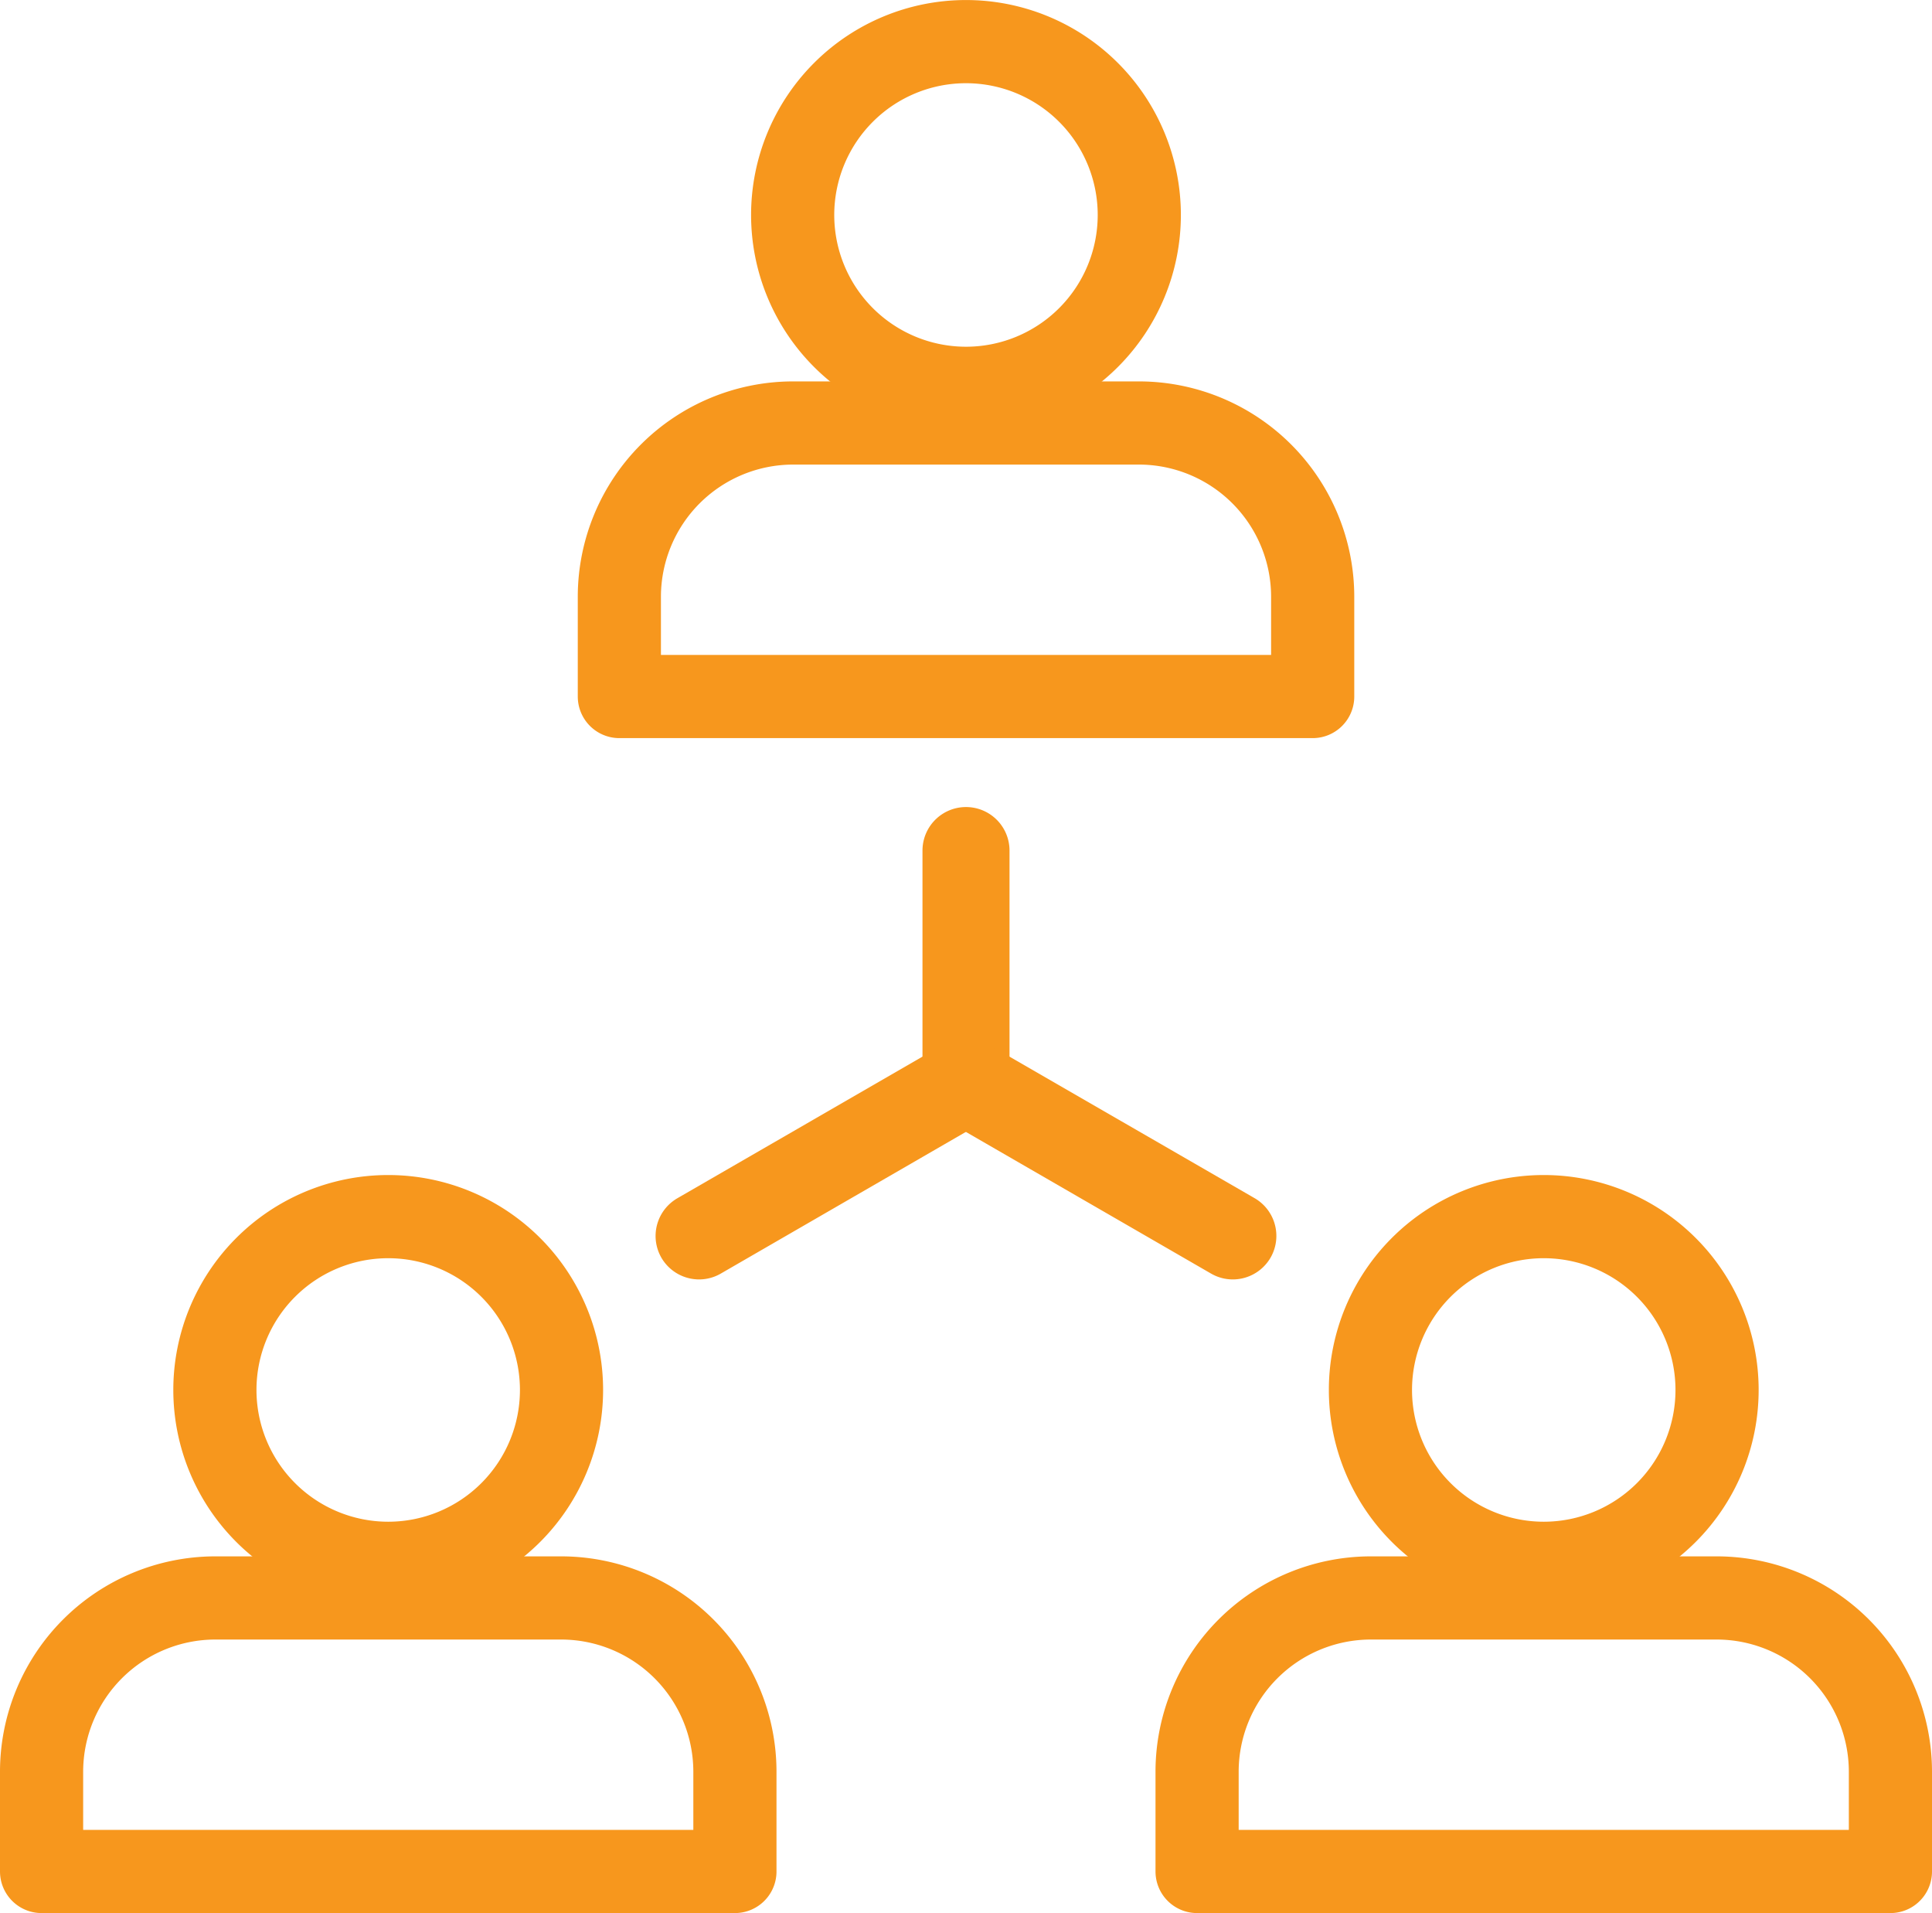 <svg xmlns="http://www.w3.org/2000/svg" width="46.463" height="46" viewBox="0 0 46.463 46">
  <g id="Group_9" data-name="Group 9" transform="translate(1 1)">
    <path id="Stroke_1" data-name="Stroke 1" d="M4.168,8.337A4.168,4.168,0,1,0,0,4.168,4.169,4.169,0,0,0,4.168,8.337Z" transform="translate(31.958 28.253)" fill="none" stroke="#f7971d" stroke-linecap="round" stroke-linejoin="round" stroke-miterlimit="10" stroke-width="2"/>
    <path id="Stroke_3" data-name="Stroke 3" d="M16.674,6.577V4.168A4.181,4.181,0,0,0,12.505,0H4.168A4.181,4.181,0,0,0,0,4.168V6.577Z" transform="translate(27.789 37.423)" fill="none" stroke="#f7971d" stroke-linecap="round" stroke-linejoin="round" stroke-miterlimit="10" stroke-width="2"/>
    <path id="Stroke_5" data-name="Stroke 5" d="M4.168,8.337A4.168,4.168,0,1,0,0,4.168,4.169,4.169,0,0,0,4.168,8.337Z" transform="translate(4.168 28.253)" fill="none" stroke="#f7971d" stroke-linecap="round" stroke-linejoin="round" stroke-miterlimit="10" stroke-width="2"/>
    <path id="Stroke_7" data-name="Stroke 7" d="M16.674,6.577V4.168A4.181,4.181,0,0,0,12.505,0H4.168A4.181,4.181,0,0,0,0,4.168V6.577Z" transform="translate(0 37.423)" fill="none" stroke="#f7971d" stroke-linecap="round" stroke-linejoin="round" stroke-miterlimit="10" stroke-width="2"/>
    <path id="Stroke_9" data-name="Stroke 9" d="M.463,5.651A.046.046,0,0,1,.417,5.6V.046a.046.046,0,1,1,.093,0V5.6A.046.046,0,0,1,.463,5.651Z" transform="translate(21.768 19.406)" fill="none" stroke="#f7971d" stroke-linecap="round" stroke-linejoin="round" stroke-miterlimit="10" stroke-width="2"/>
    <path id="Stroke_11" data-name="Stroke 11" d="M6.464,3.8a.044.044,0,0,1-.023-.006L.023.086A.047.047,0,0,1,.006.023.046.046,0,0,1,.07.007L6.487,3.712a.048.048,0,0,1,.018.064A.05.05,0,0,1,6.464,3.8Z" transform="translate(22.185 24.964)" fill="none" stroke="#f7971d" stroke-linecap="round" stroke-linejoin="round" stroke-miterlimit="10" stroke-width="2"/>
    <path id="Stroke_13" data-name="Stroke 13" d="M.046,3.8a.05.05,0,0,1-.041-.022.048.048,0,0,1,.018-.064L6.441.007A.046.046,0,0,1,6.5.023a.047.047,0,0,1-.018.063L.07,3.792A.044.044,0,0,1,.046,3.8Z" transform="translate(15.767 24.964)" fill="none" stroke="#f7971d" stroke-linecap="round" stroke-linejoin="round" stroke-miterlimit="10" stroke-width="2"/>
    <path id="Stroke_15" data-name="Stroke 15" d="M4.168,8.337A4.168,4.168,0,1,0,0,4.168,4.169,4.169,0,0,0,4.168,8.337Z" transform="translate(18.063)" fill="none" stroke="#f7971d" stroke-linecap="round" stroke-linejoin="round" stroke-miterlimit="10" stroke-width="2"/>
    <path id="Stroke_17" data-name="Stroke 17" d="M16.674,6.577V4.168A4.181,4.181,0,0,0,12.505,0H4.168A4.181,4.181,0,0,0,0,4.168V6.577Z" transform="translate(13.895 9.171)" fill="none" stroke="#f7971d" stroke-linecap="round" stroke-linejoin="round" stroke-miterlimit="10" stroke-width="2"/>
  </g>
</svg>
